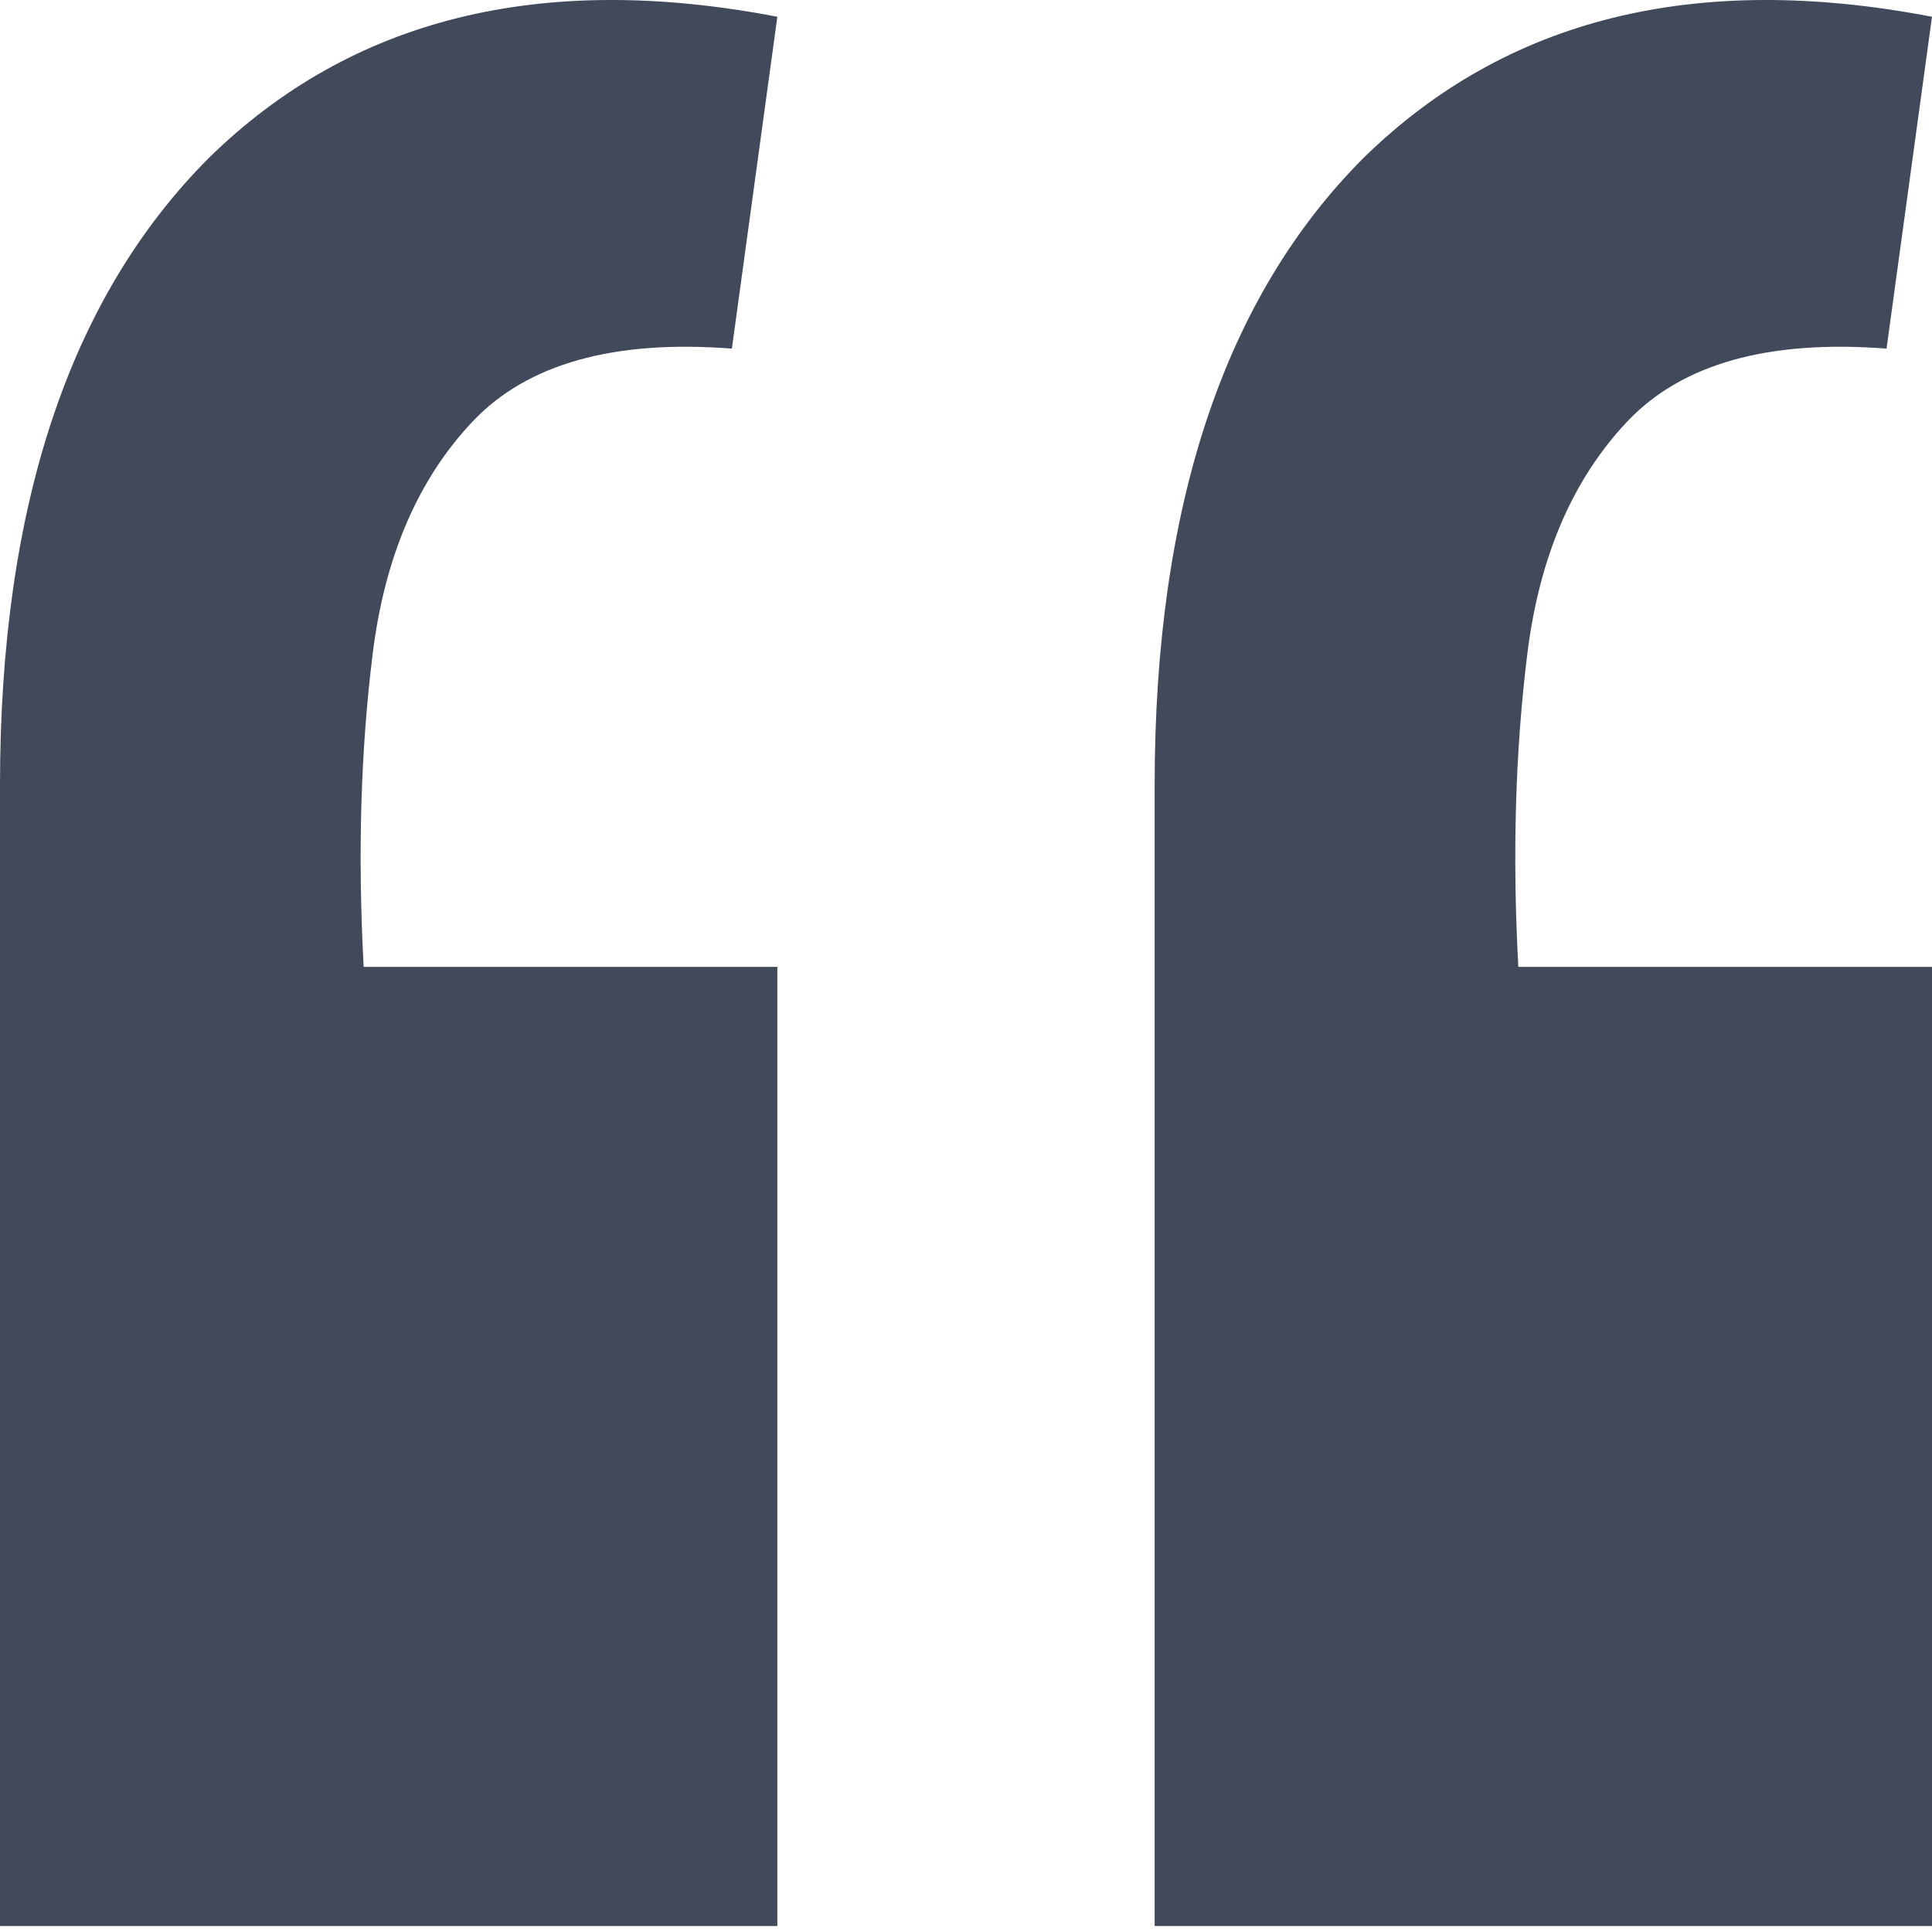 <?xml version="1.0" encoding="UTF-8"?> <svg xmlns="http://www.w3.org/2000/svg" width="136" height="136" viewBox="0 0 136 136" fill="none"> <path d="M136 1.18L132.8 24.54C124.48 23.9 118.4 25.607 114.56 29.66C110.72 33.714 108.373 39.154 107.52 45.98C106.667 52.807 106.453 60.167 106.88 68.06H136V135.58H81.28V55.26C81.28 35.634 86.187 20.914 96 11.1C106.027 1.287 119.36 -2.02 136 1.18ZM54.72 1.18L51.52 24.54C43.2 23.9 37.12 25.607 33.28 29.66C29.44 33.714 27.093 39.154 26.24 45.98C25.387 52.807 25.173 60.167 25.6 68.06H54.72V135.58H0V55.26C0 35.634 4.907 20.914 14.72 11.1C24.747 1.287 38.08 -2.02 54.72 1.18Z" fill="#41495B"></path> </svg> 